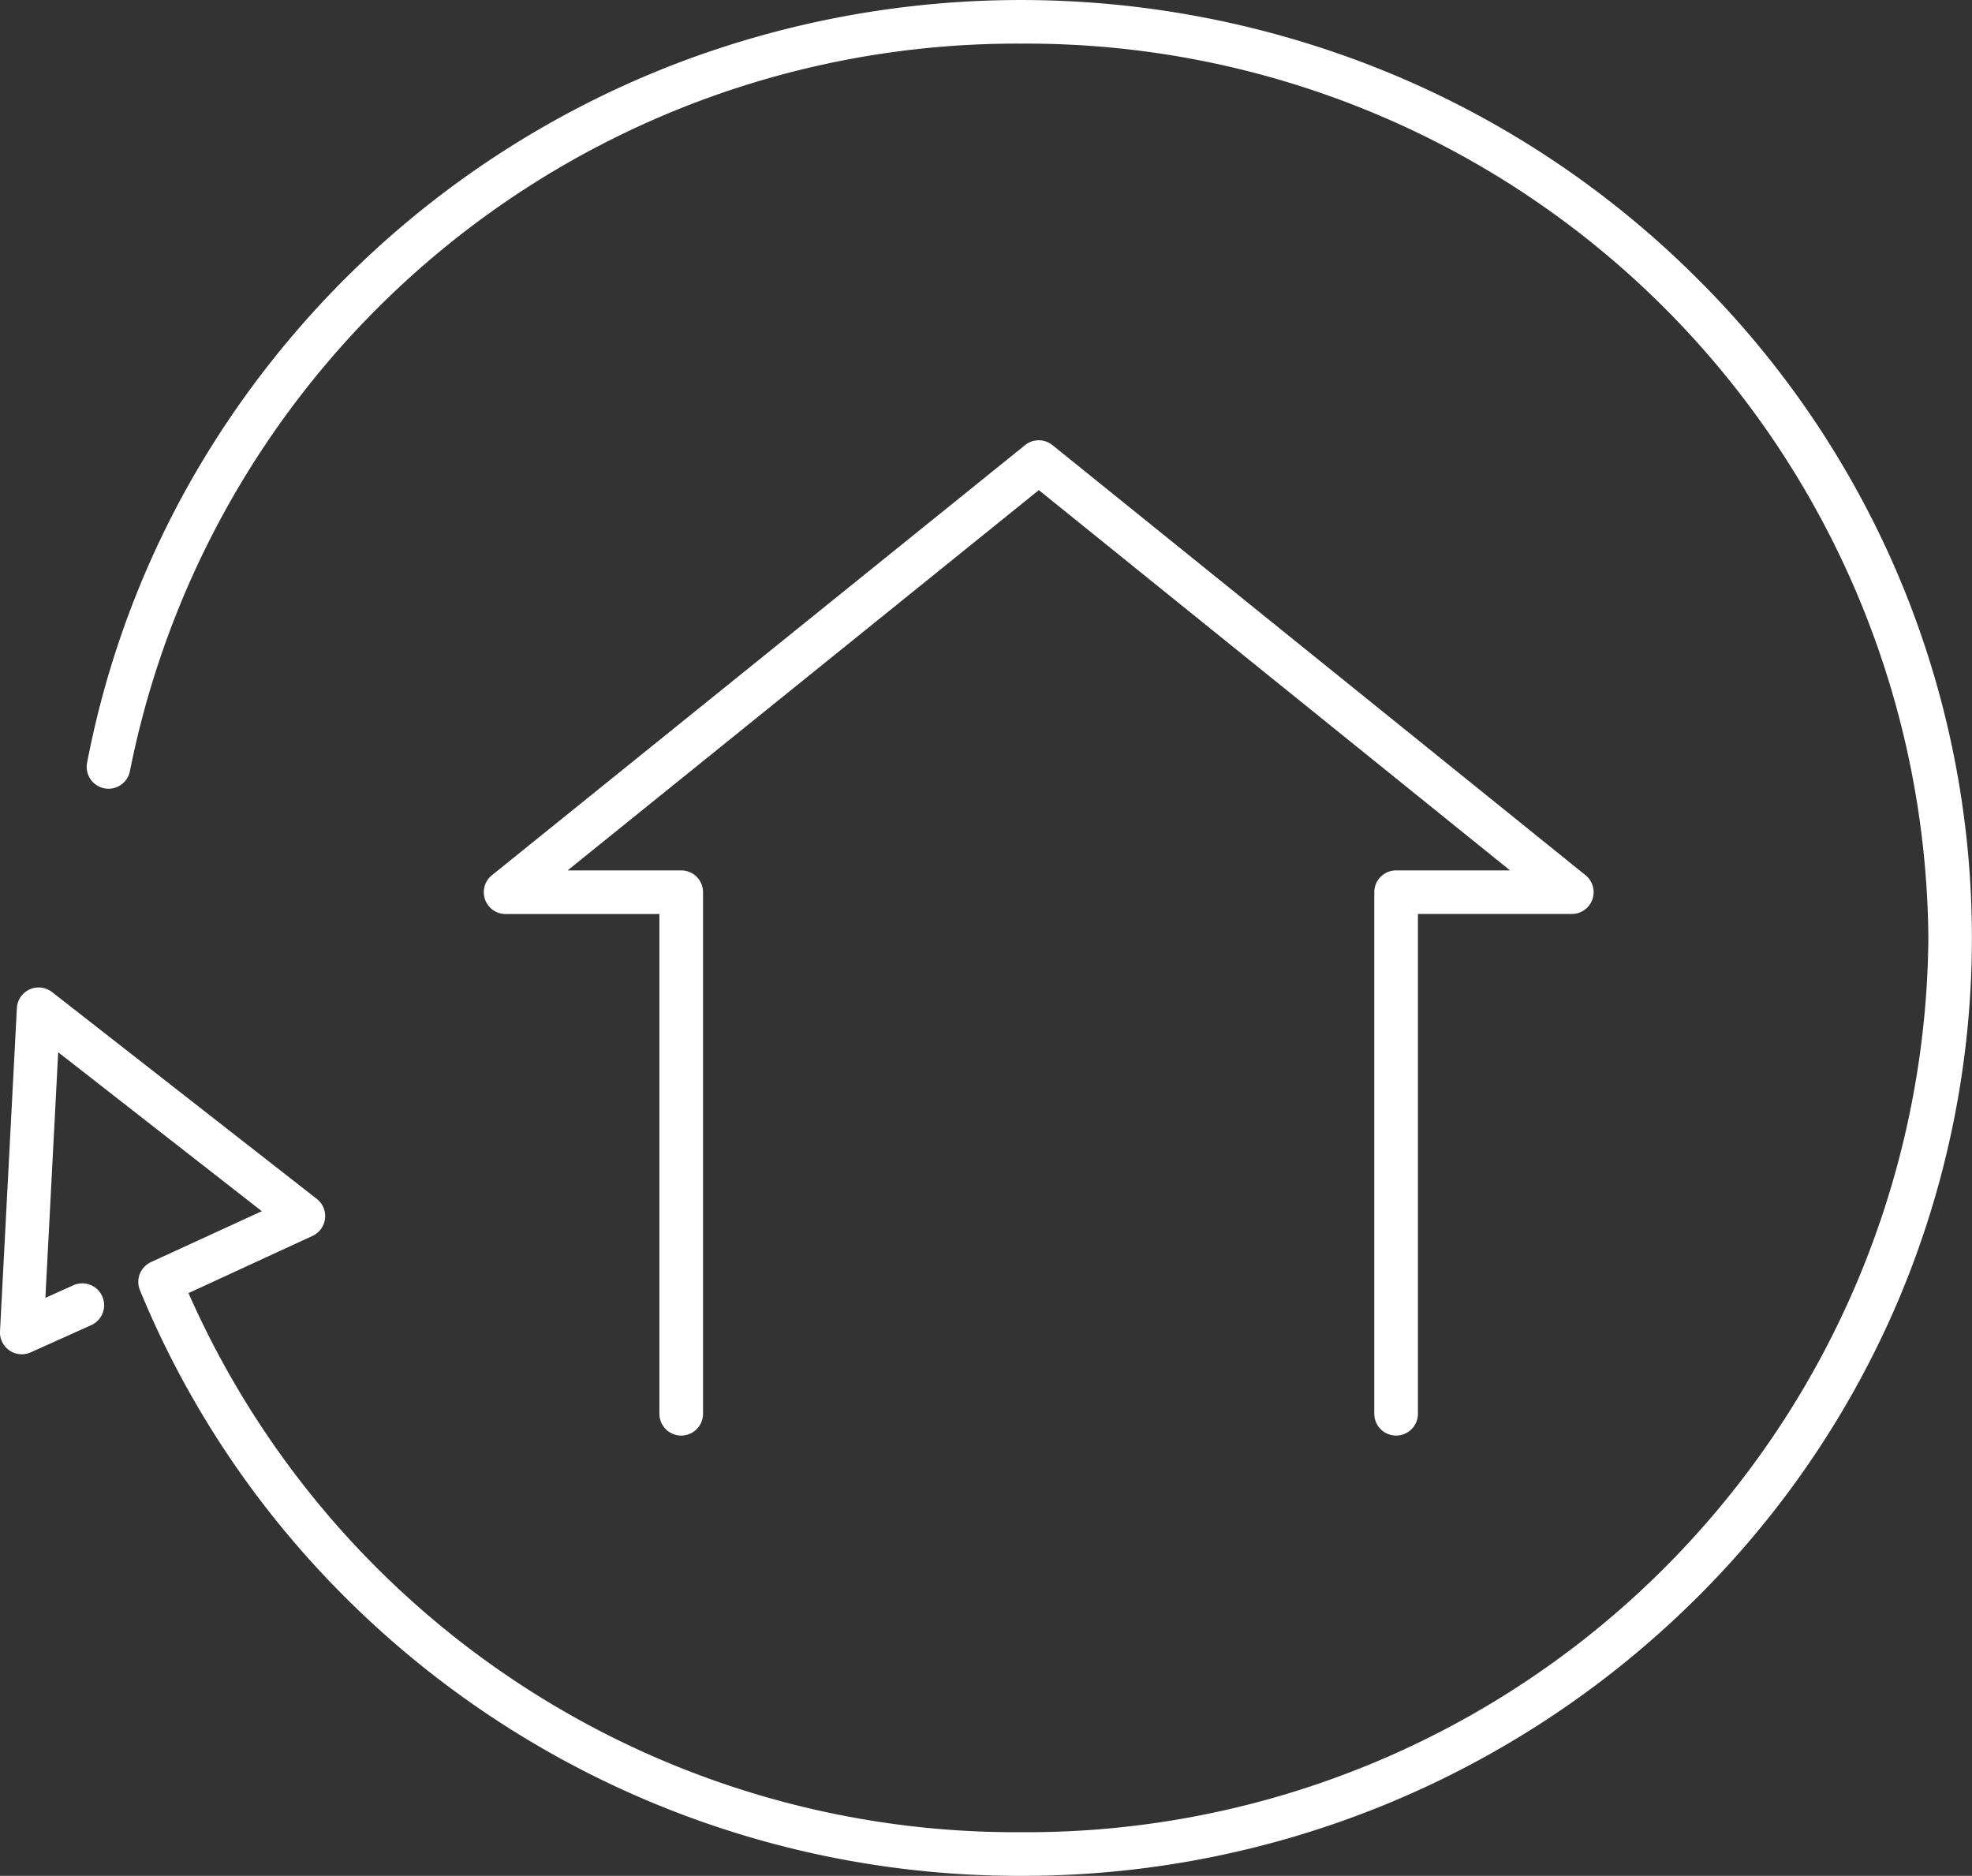 <svg xmlns="http://www.w3.org/2000/svg" width="67.796" height="64.482" viewBox="0 0 67.796 64.482"><rect x="0" y="0" width="67.796" height="64.482" fill="#333333" stroke="none"/><g fill="#fff"><path d="M35.106 64.482a32.776 32.776 0 01-25.438-12 32.124 32.124 0 01-4.857-8.131.75.75 0 01.381-.967l3.809-1.749-7-5.464-.441 8.443.96-.432a.751.751 0 01.618 1.369l-2.081.936A.75.75 0 010 45.764l.58-11.109a.75.75 0 011.211-.552l9.1 7.109a.75.75 0 01-.149 1.273L6.48 44.451a31.085 31.085 0 0028.626 18.531 31 31 0 0031.19-30.741A31 31 0 0035.106 1.5 31.073 31.073 0 004.464 26.521a.75.75 0 01-1.473-.281 31.719 31.719 0 013.977-10.406A32.681 32.681 0 0123.75 1.999a33.23 33.23 0 0124.074.534 32.609 32.609 0 0110.39 6.907 32.112 32.112 0 017.008 10.248 31.935 31.935 0 010 25.107 32.112 32.112 0 01-7.008 10.248 32.82 32.82 0 01-23.112 9.439z"/><path d="M47.997 49.348a.75.75 0 01-.75-.75V30.67a.75.75 0 01.75-.75h3.917l-16.2-13.072-16.2 13.072h3.906a.75.75 0 01.75.75v17.928a.75.75 0 01-1.5 0V31.42h-5.287a.75.75 0 01-.471-1.334l18.329-14.785a.75.75 0 01.942 0l18.325 14.783a.75.75 0 01-.471 1.334h-5.29v17.18a.75.75 0 01-.75.75z"/></g></svg>